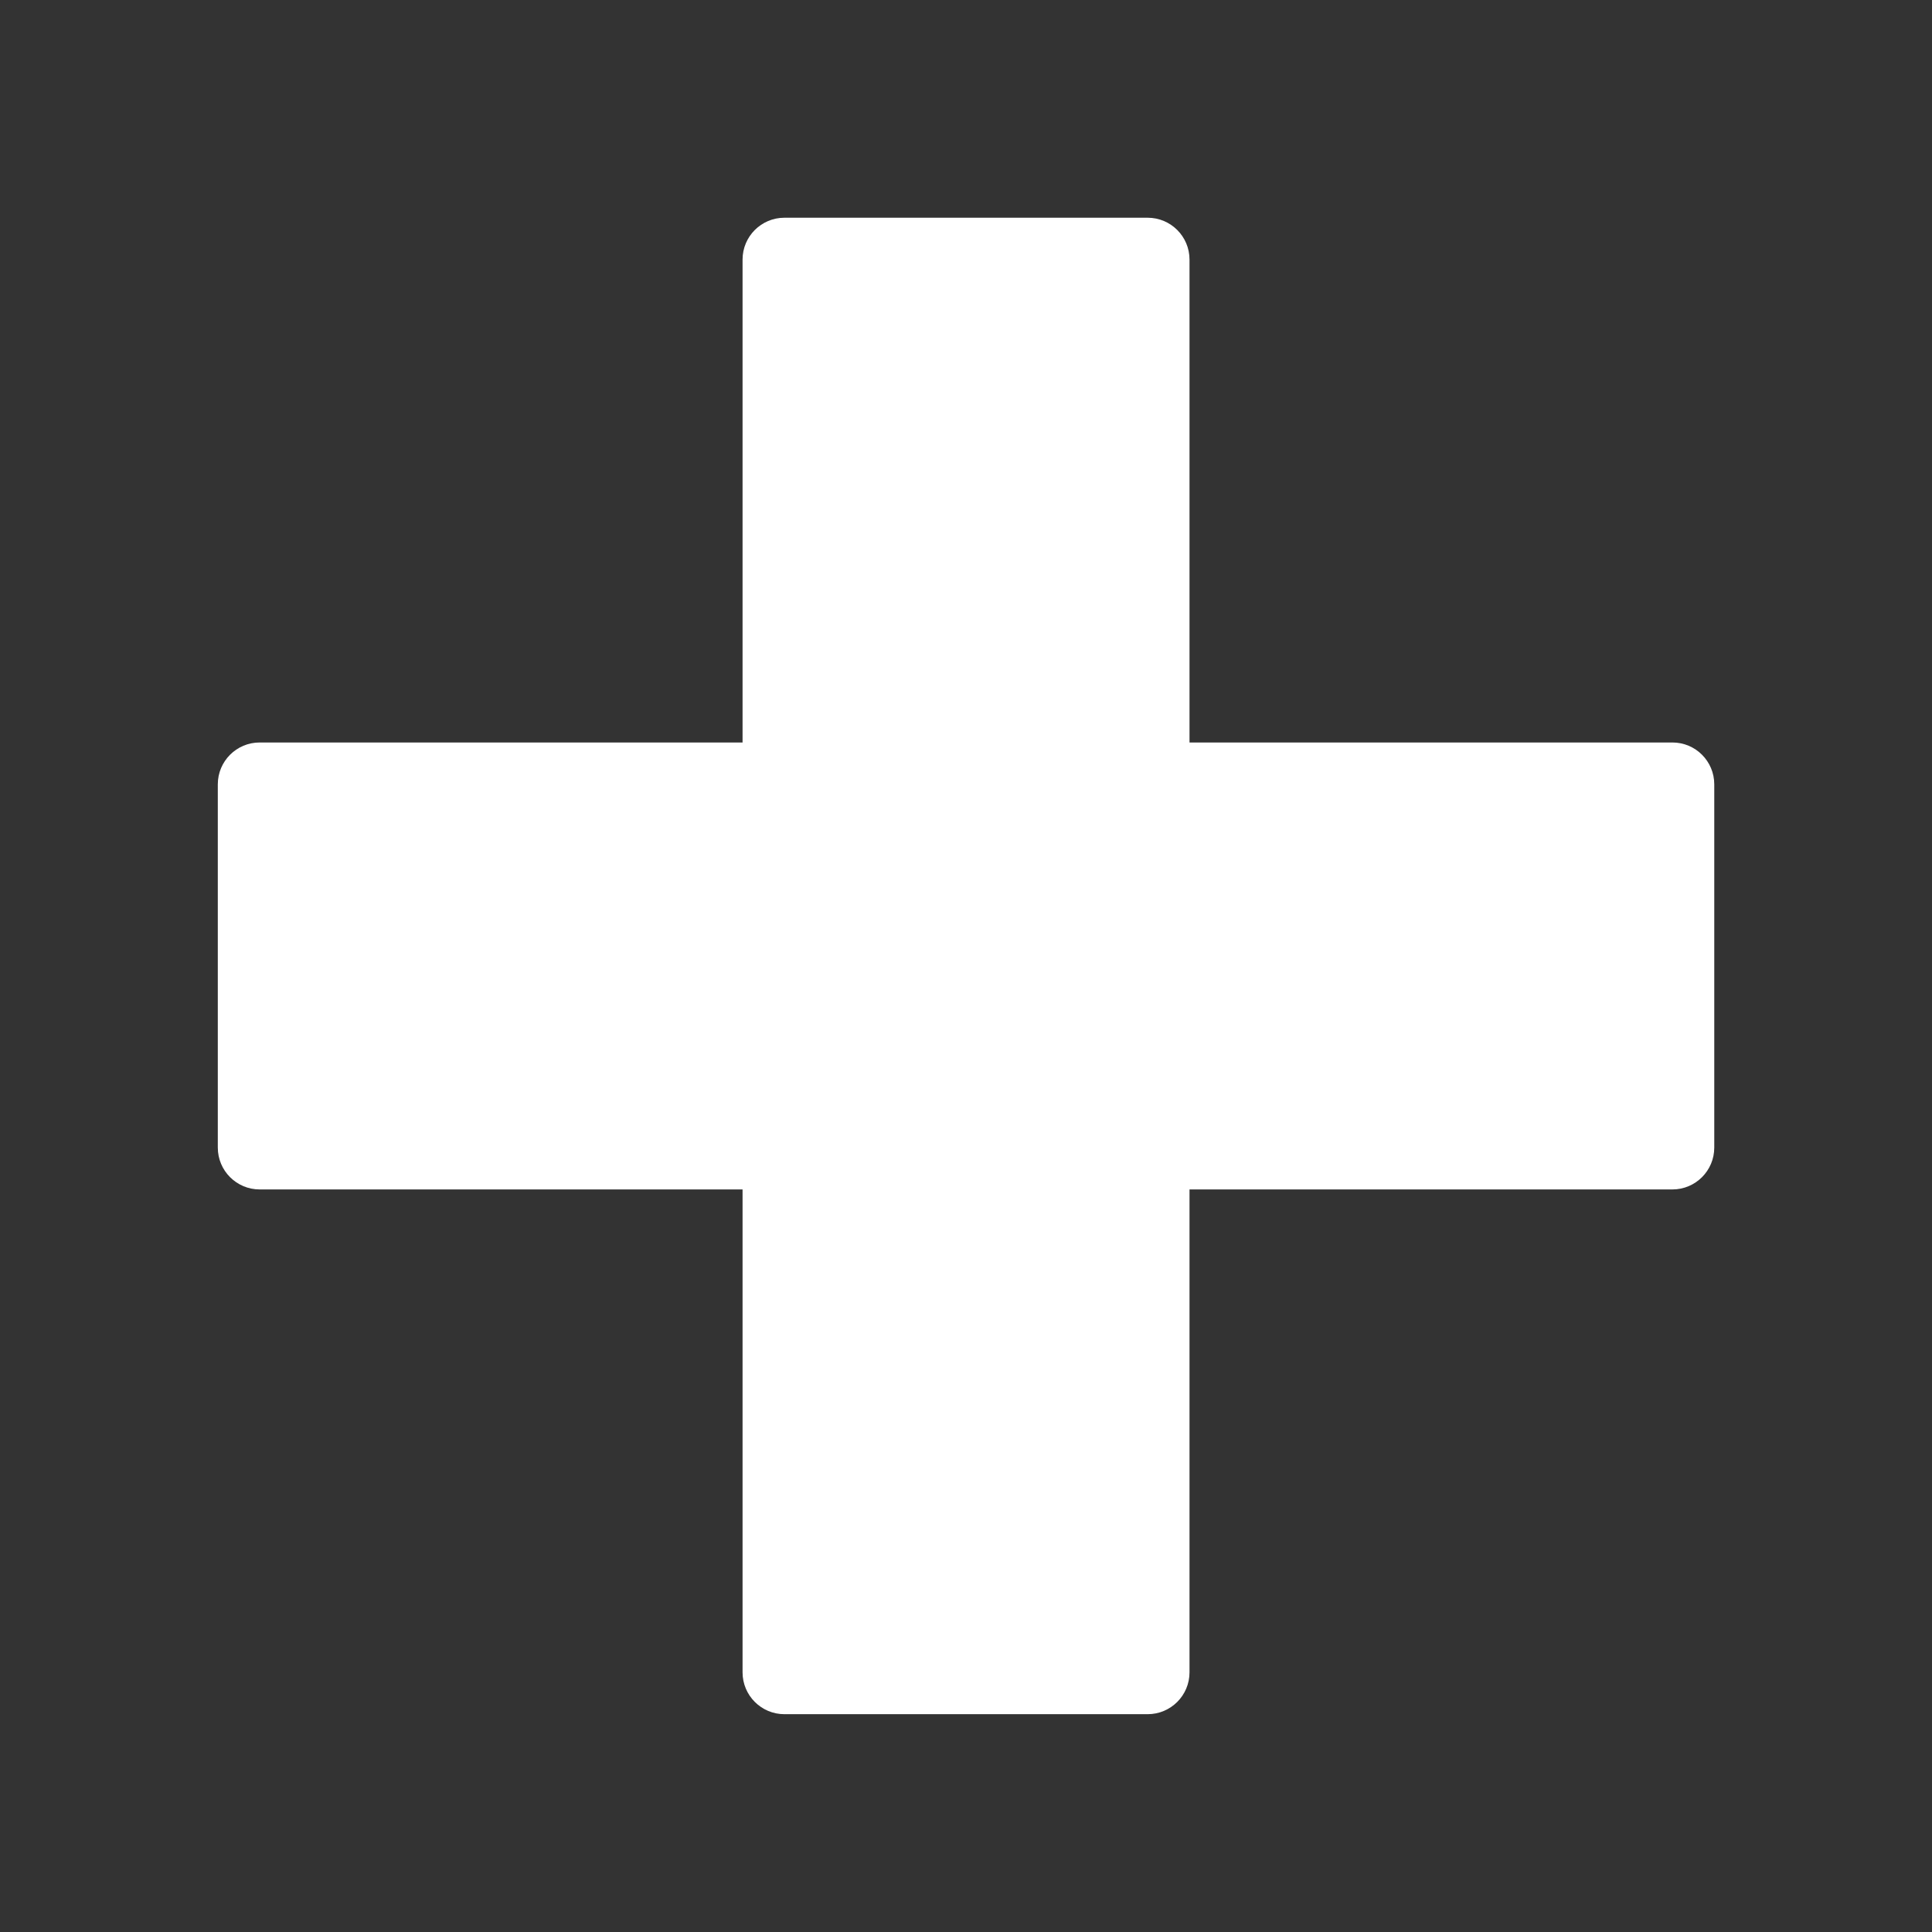<?xml version="1.0" encoding="UTF-8"?>
<svg xmlns="http://www.w3.org/2000/svg" id="Layer_2" data-name="Layer 2" width="250.58" height="250.58" viewBox="0 0 250.58 250.58">
  <rect x="0" y="0" width="250.58" height="250.58" fill="#333333" stroke="none"/>
  <defs>
    <style>
      .cls-1 {
        fill: none;
      }

      .cls-1, .cls-2 {
        stroke-width: 0px;
      }

      .cls-2 {
        fill: #fff;
      }
    </style>
  </defs>
  <g id="Layer_1-2" data-name="Layer 1">
    <g>
      <path class="cls-2" d="M216.91,96.3h-62.63v-62.63c0-3-2.43-5.43-5.43-5.43h-47.11c-3,0-5.43,2.43-5.43,5.43v62.63h-62.63c-3,0-5.43,2.43-5.43,5.43v47.11c0,3,2.43,5.43,5.43,5.43h62.63v62.63c0,3,2.43,5.43,5.43,5.43h47.11c3,0,5.43-2.43,5.43-5.43v-62.63h62.63c3,0,5.43-2.43,5.43-5.43v-47.11c0-3-2.43-5.43-5.43-5.43Z"></path>
      <rect class="cls-1" width="250.58" height="250.58"></rect>
    </g>
  </g>
</svg>
